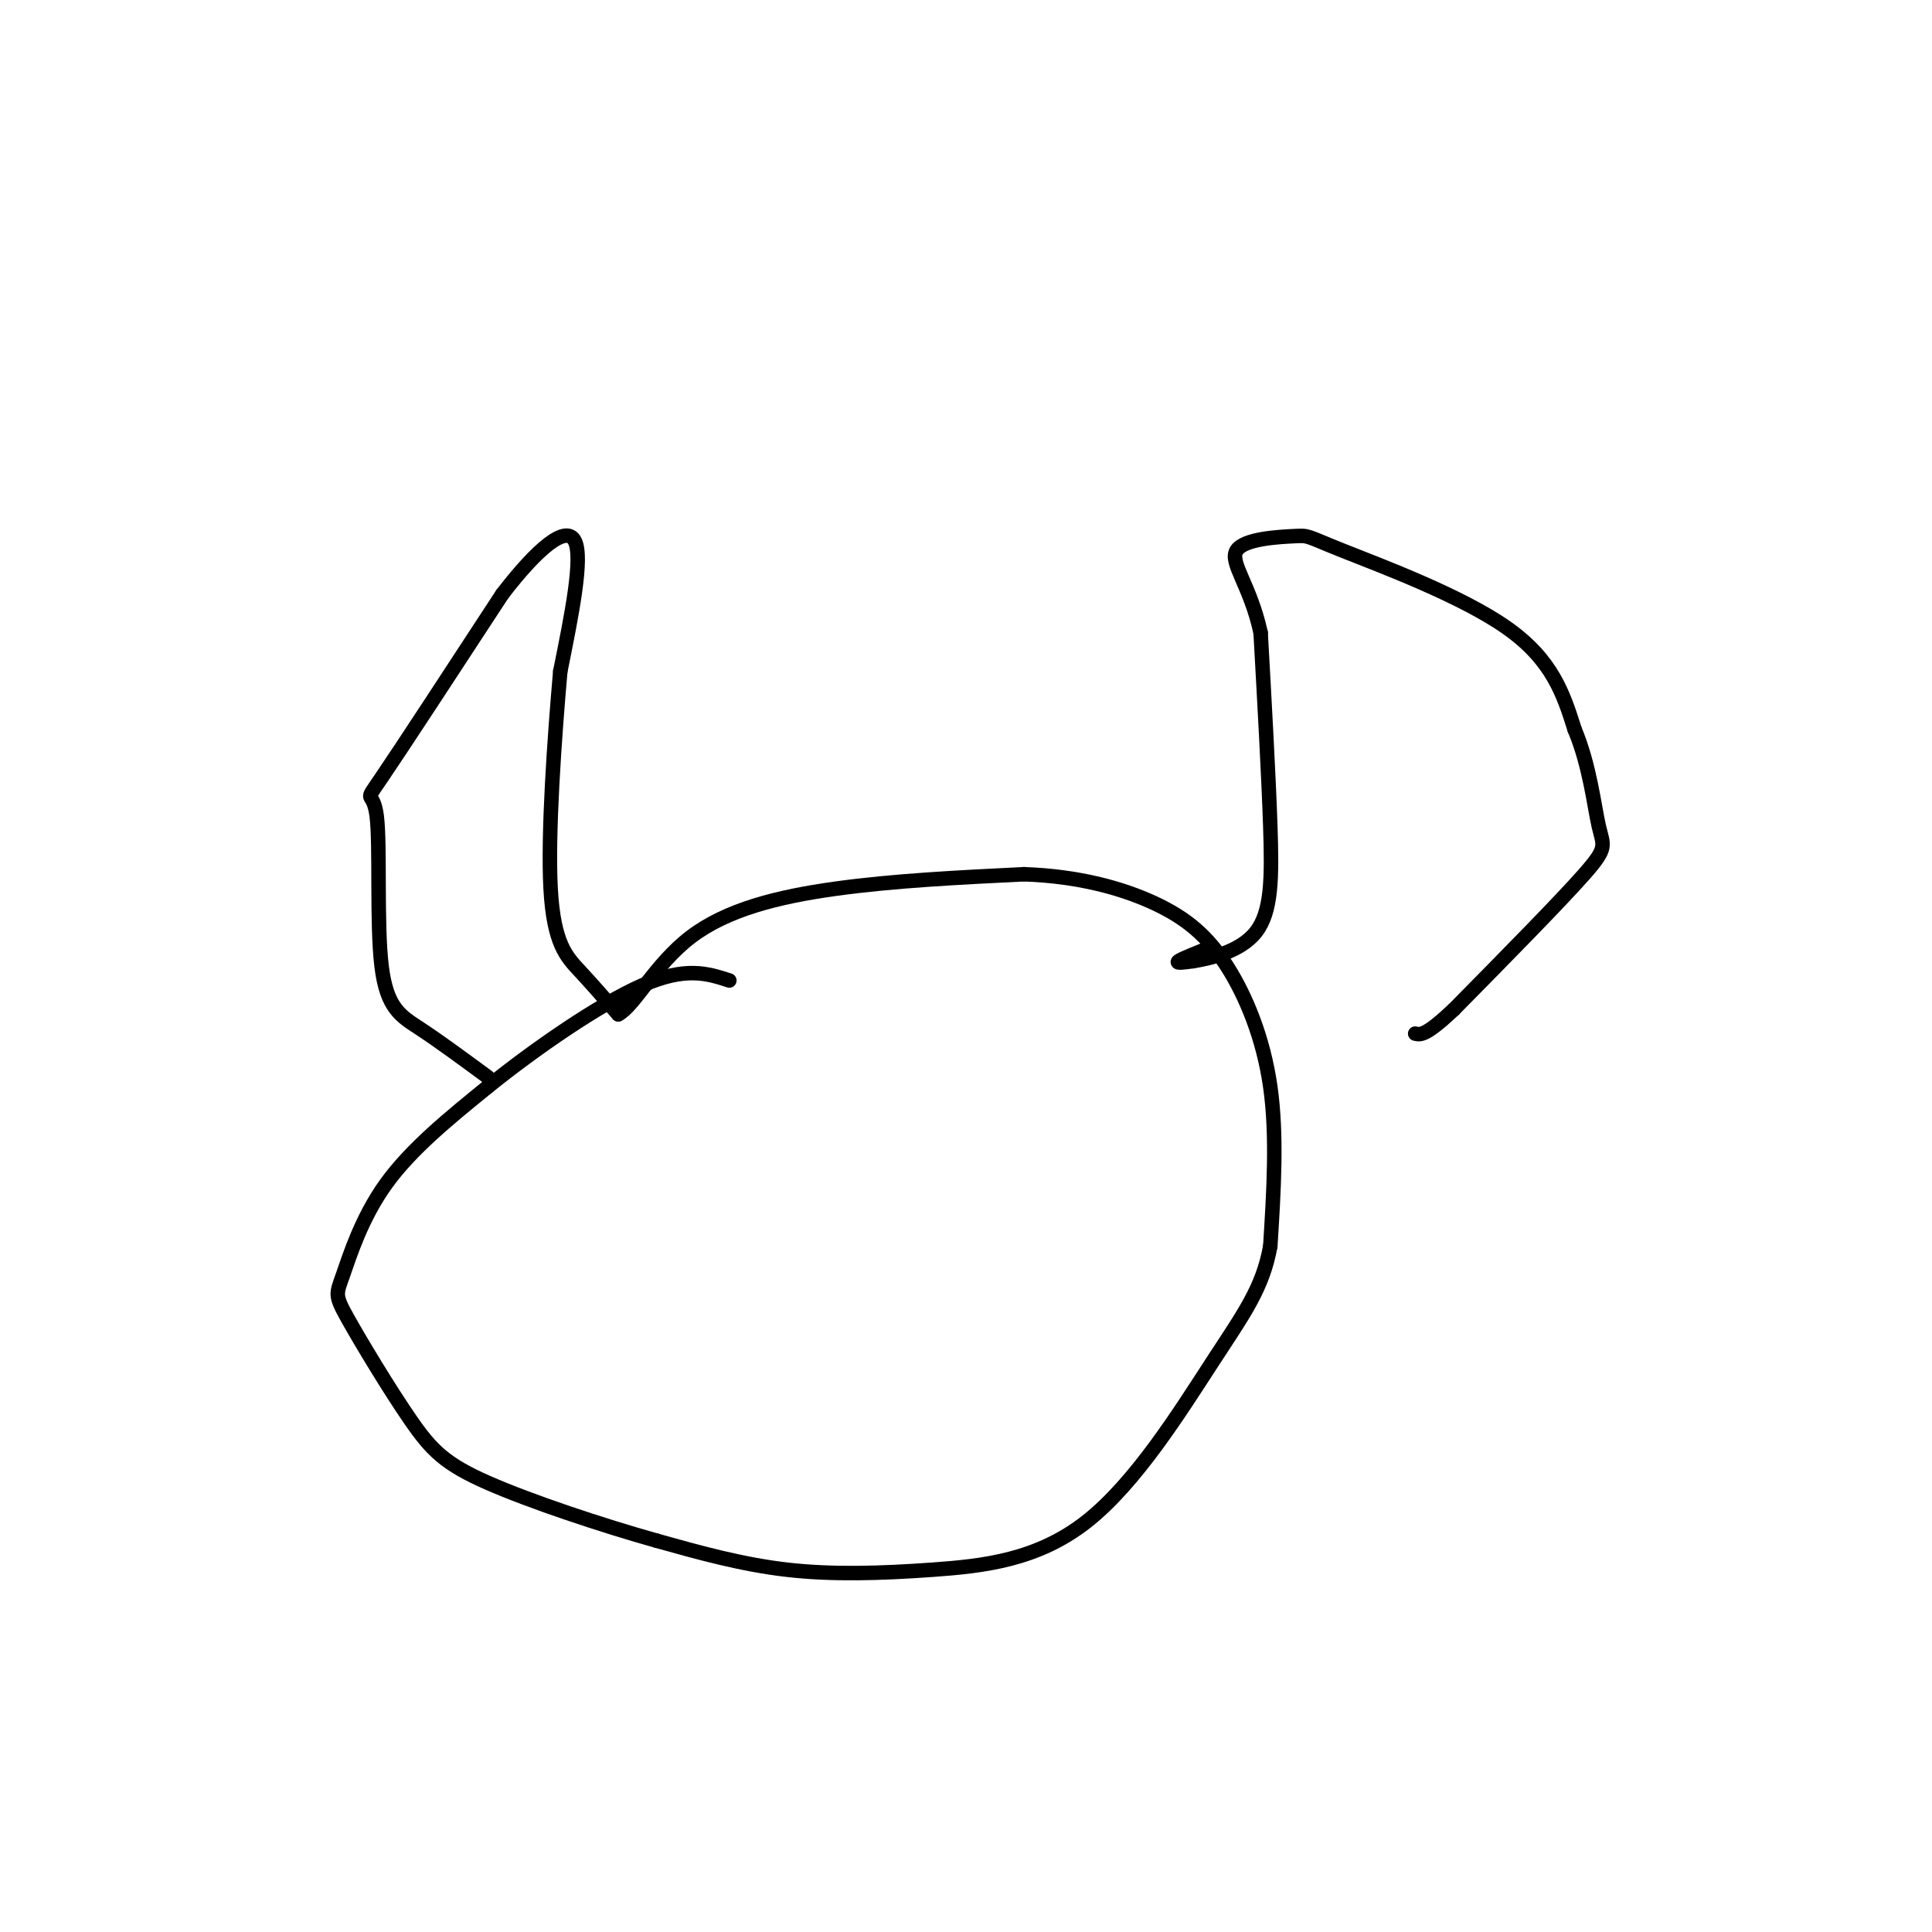 <svg viewBox='0 0 400 400' version='1.1' xmlns='http://www.w3.org/2000/svg' xmlns:xlink='http://www.w3.org/1999/xlink'><g fill='none' stroke='#000000' stroke-width='3' stroke-linecap='round' stroke-linejoin='round'><path d='M101,223c-5.010,-3.691 -10.019,-7.381 -14,-10c-3.981,-2.619 -6.933,-4.166 -8,-13c-1.067,-8.834 -0.249,-24.955 -1,-31c-0.751,-6.045 -3.072,-2.013 1,-8c4.072,-5.987 14.536,-21.994 25,-38'/><path d='M104,123c7.356,-9.556 13.244,-14.444 15,-11c1.756,3.444 -0.622,15.222 -3,27'/><path d='M116,139c-1.179,13.452 -2.625,33.583 -2,45c0.625,11.417 3.321,14.119 6,17c2.679,2.881 5.339,5.940 8,9'/><path d='M128,210c3.310,-1.667 7.583,-10.333 15,-16c7.417,-5.667 17.976,-8.333 30,-10c12.024,-1.667 25.512,-2.333 39,-3'/><path d='M212,181c11.383,0.400 20.340,2.901 27,6c6.660,3.099 11.024,6.796 15,13c3.976,6.204 7.565,14.915 9,25c1.435,10.085 0.718,21.542 0,33'/><path d='M263,258c-1.555,8.696 -5.441,13.935 -12,24c-6.559,10.065 -15.789,24.956 -26,33c-10.211,8.044 -21.403,9.243 -32,10c-10.597,0.757 -20.599,1.074 -30,0c-9.401,-1.074 -18.200,-3.537 -27,-6'/><path d='M136,319c-11.335,-3.177 -26.172,-8.118 -35,-12c-8.828,-3.882 -11.647,-6.703 -16,-13c-4.353,-6.297 -10.239,-16.069 -13,-21c-2.761,-4.931 -2.397,-5.020 -1,-9c1.397,-3.980 3.828,-11.851 9,-19c5.172,-7.149 13.086,-13.574 21,-20'/><path d='M101,225c9.578,-7.733 23.022,-17.067 32,-21c8.978,-3.933 13.489,-2.467 18,-1'/><path d='M251,196c-3.167,1.250 -6.333,2.500 -7,3c-0.667,0.500 1.167,0.250 3,0'/><path d='M247,199c3.202,-0.524 9.708,-1.833 13,-6c3.292,-4.167 3.369,-11.190 3,-22c-0.369,-10.810 -1.185,-25.405 -2,-40'/><path d='M261,131c-2.141,-9.858 -6.494,-14.503 -5,-17c1.494,-2.497 8.833,-2.844 12,-3c3.167,-0.156 2.160,-0.119 10,3c7.840,3.119 24.526,9.320 34,16c9.474,6.680 11.737,13.840 14,21'/><path d='M326,151c3.155,7.512 4.042,15.792 5,20c0.958,4.208 1.988,4.345 -3,10c-4.988,5.655 -15.994,16.827 -27,28'/><path d='M301,209c-5.833,5.500 -6.917,5.250 -8,5'/></g>
</svg>
